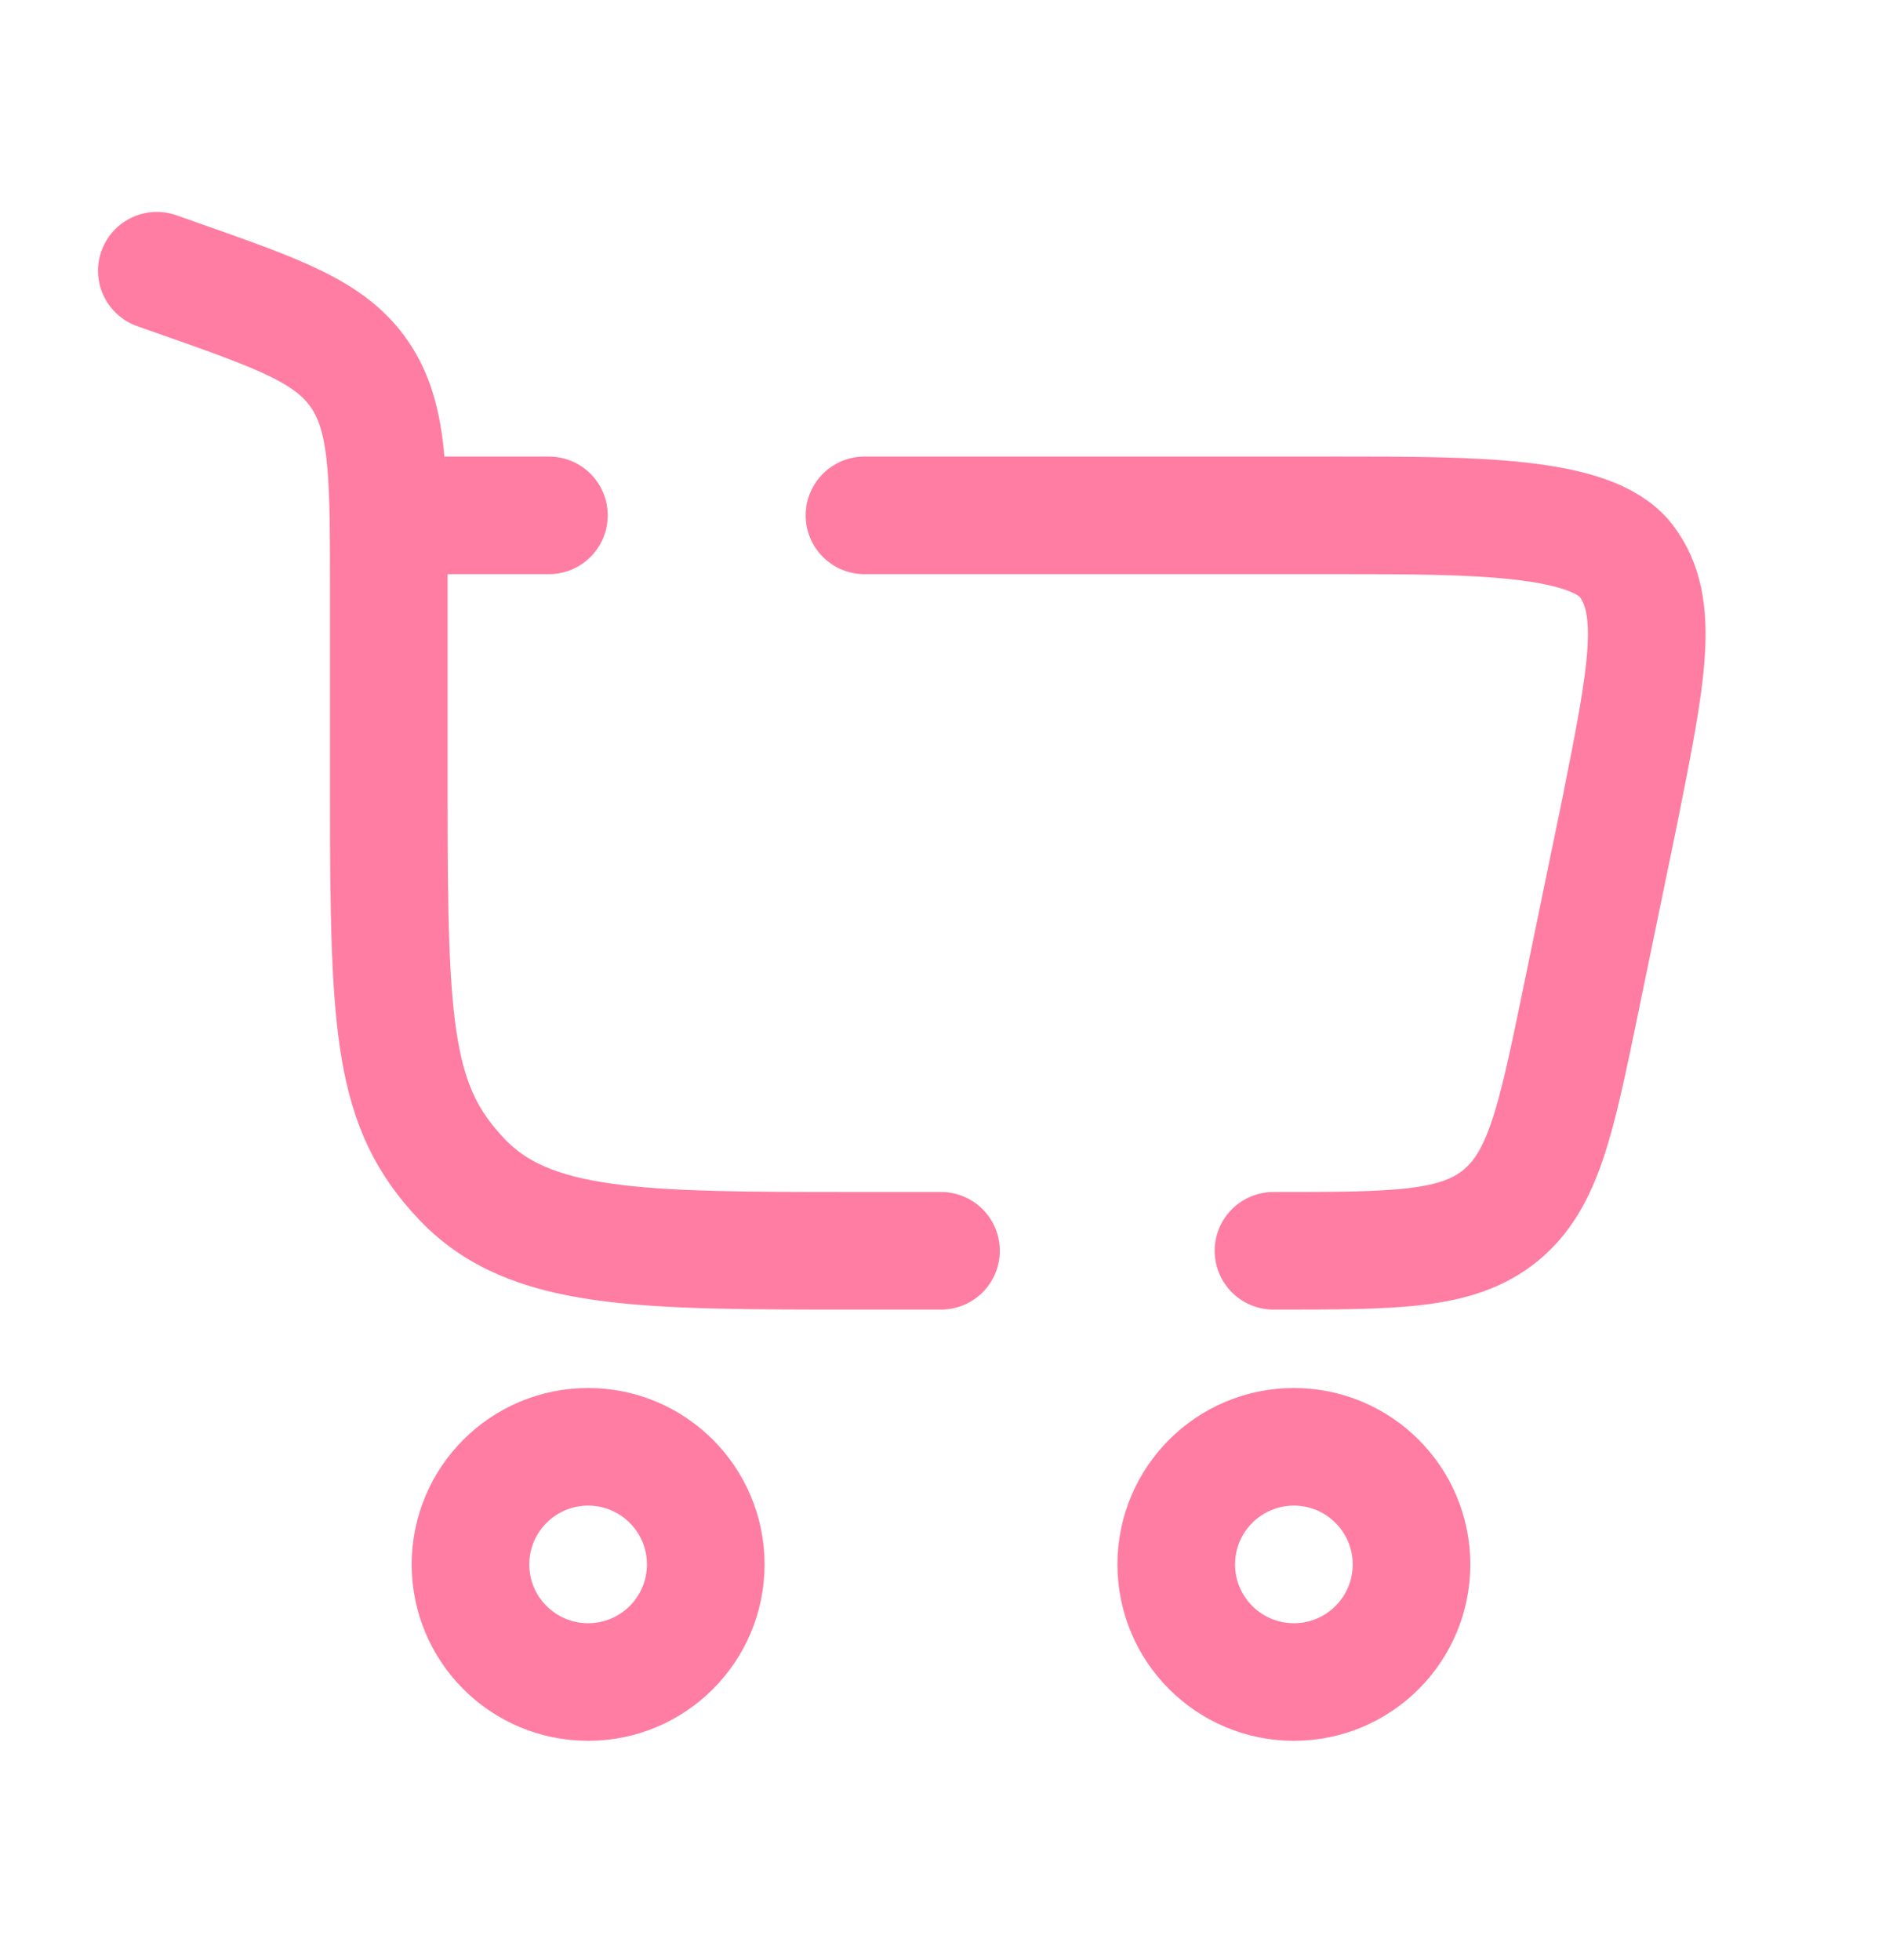 <?xml version="1.0" encoding="UTF-8"?> <svg xmlns="http://www.w3.org/2000/svg" width="24" height="25" viewBox="0 0 24 25" fill="none"><path d="M7.5 18.453C8.328 18.453 9 19.125 9 19.953C9 20.782 8.328 21.453 7.5 21.453C6.672 21.453 6 20.782 6 19.953C6 19.125 6.672 18.453 7.5 18.453Z" stroke="#FF7DA2" stroke-width="1.5"></path><path d="M16.5 18.453C17.328 18.453 18 19.125 18 19.953C18 20.782 17.328 21.453 16.5 21.453C15.672 21.453 15 20.782 15 19.953C15 19.125 15.672 18.453 16.5 18.453Z" stroke="#FF7DA2" stroke-width="1.5"></path><path d="M2 3.453L2.261 3.545C3.563 4.003 4.214 4.231 4.586 4.776C4.958 5.321 4.958 6.045 4.958 7.492V10.213C4.958 13.155 5.021 14.126 5.888 15.039C6.754 15.953 8.149 15.953 10.938 15.953H12M16.24 15.953C17.801 15.953 18.582 15.953 19.134 15.504C19.685 15.054 19.843 14.29 20.158 12.761L20.658 10.336C21.005 8.597 21.178 7.727 20.735 7.15C20.291 6.573 18.774 6.573 17.089 6.573H11.024M4.958 6.573H7" stroke="#FF7DA2" stroke-width="1.5" stroke-linecap="round"></path></svg> 